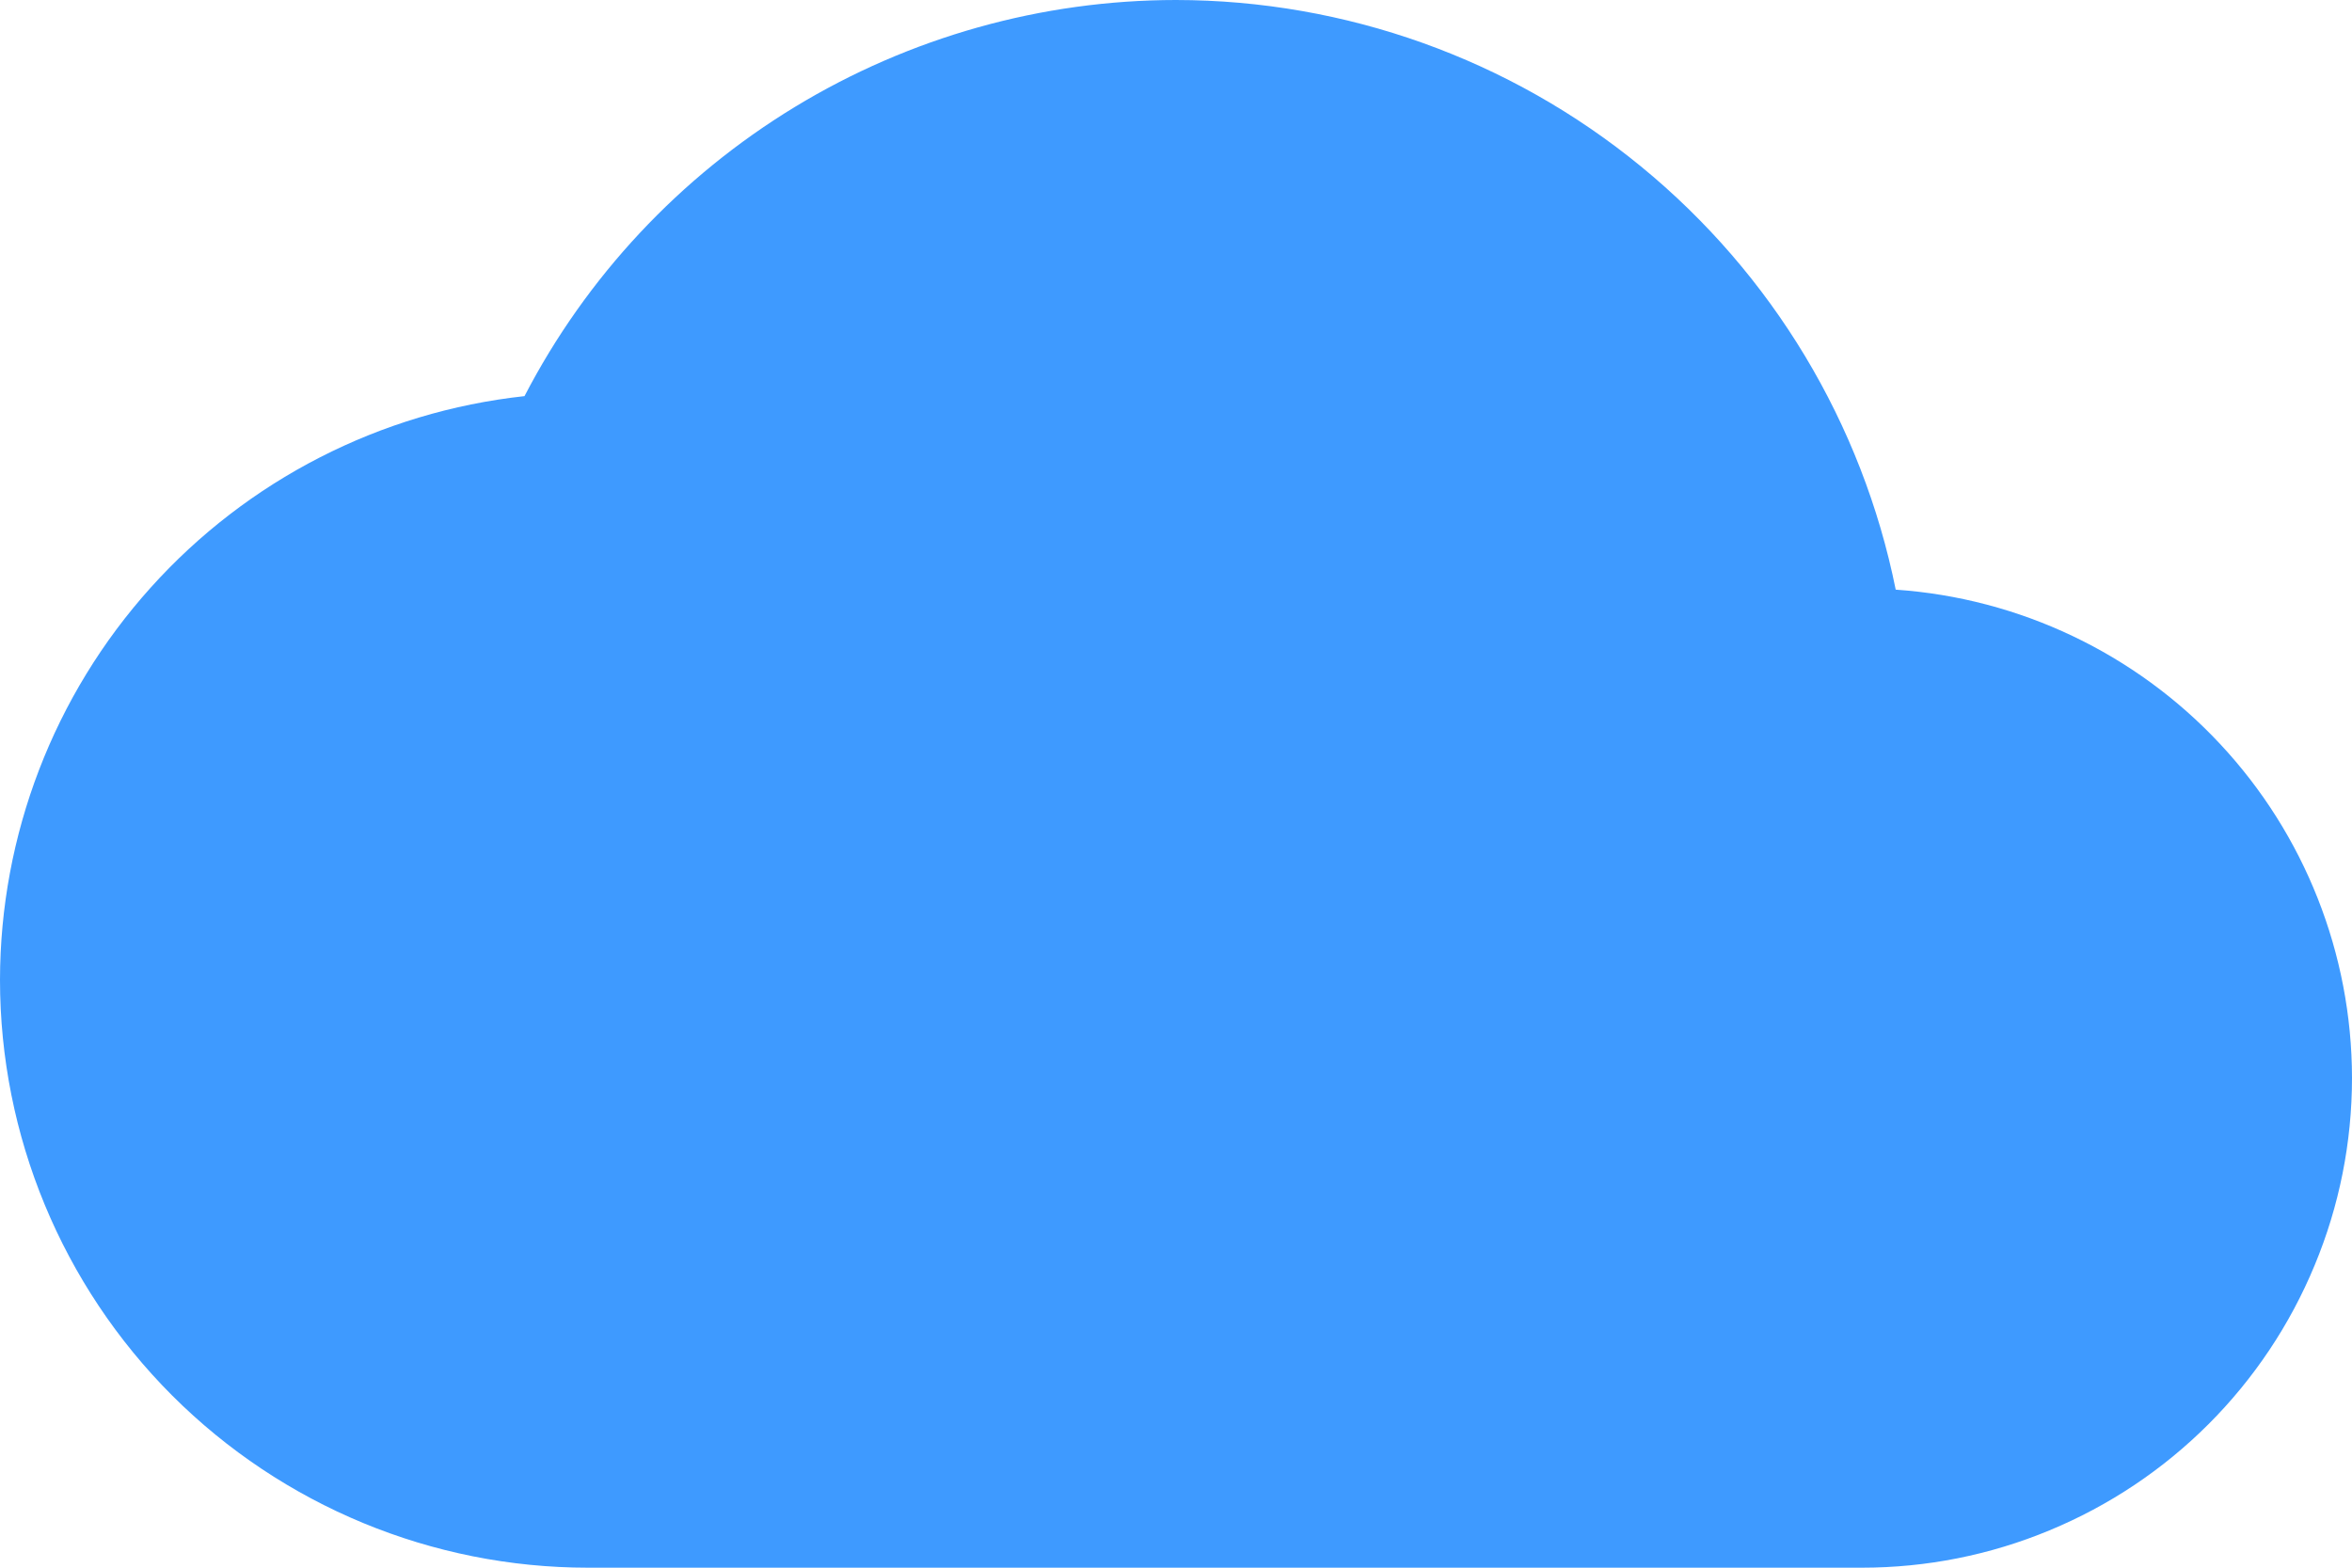 <svg width="24" height="16" viewBox="0 0 24 16" fill="none" xmlns="http://www.w3.org/2000/svg">
<g clip-path="url(#clip0_3468_14793)">
<path d="M12 0C10.628 0.001 9.283 0.379 8.11 1.092C6.938 1.805 5.984 2.825 5.352 4.043C3.883 4.203 2.524 4.899 1.537 5.998C0.549 7.097 0.002 8.522 0 10C0 11.591 0.632 13.117 1.757 14.243C2.883 15.368 4.409 16 6 16H19C19.657 16 20.307 15.871 20.913 15.619C21.52 15.368 22.071 15 22.535 14.536C23 14.071 23.368 13.52 23.619 12.913C23.871 12.307 24 11.657 24 11C23.998 9.734 23.517 8.516 22.653 7.592C21.789 6.667 20.606 6.105 19.344 6.018C19.002 4.321 18.084 2.796 16.745 1.699C15.407 0.602 13.73 0.002 12 0V0Z" fill="#3E9AFF"/>
</g>
<defs>
<clipPath id="clip0_3468_14793">
<rect width="24" height="16" fill="white"/>
</clipPath>
</defs>
</svg>
